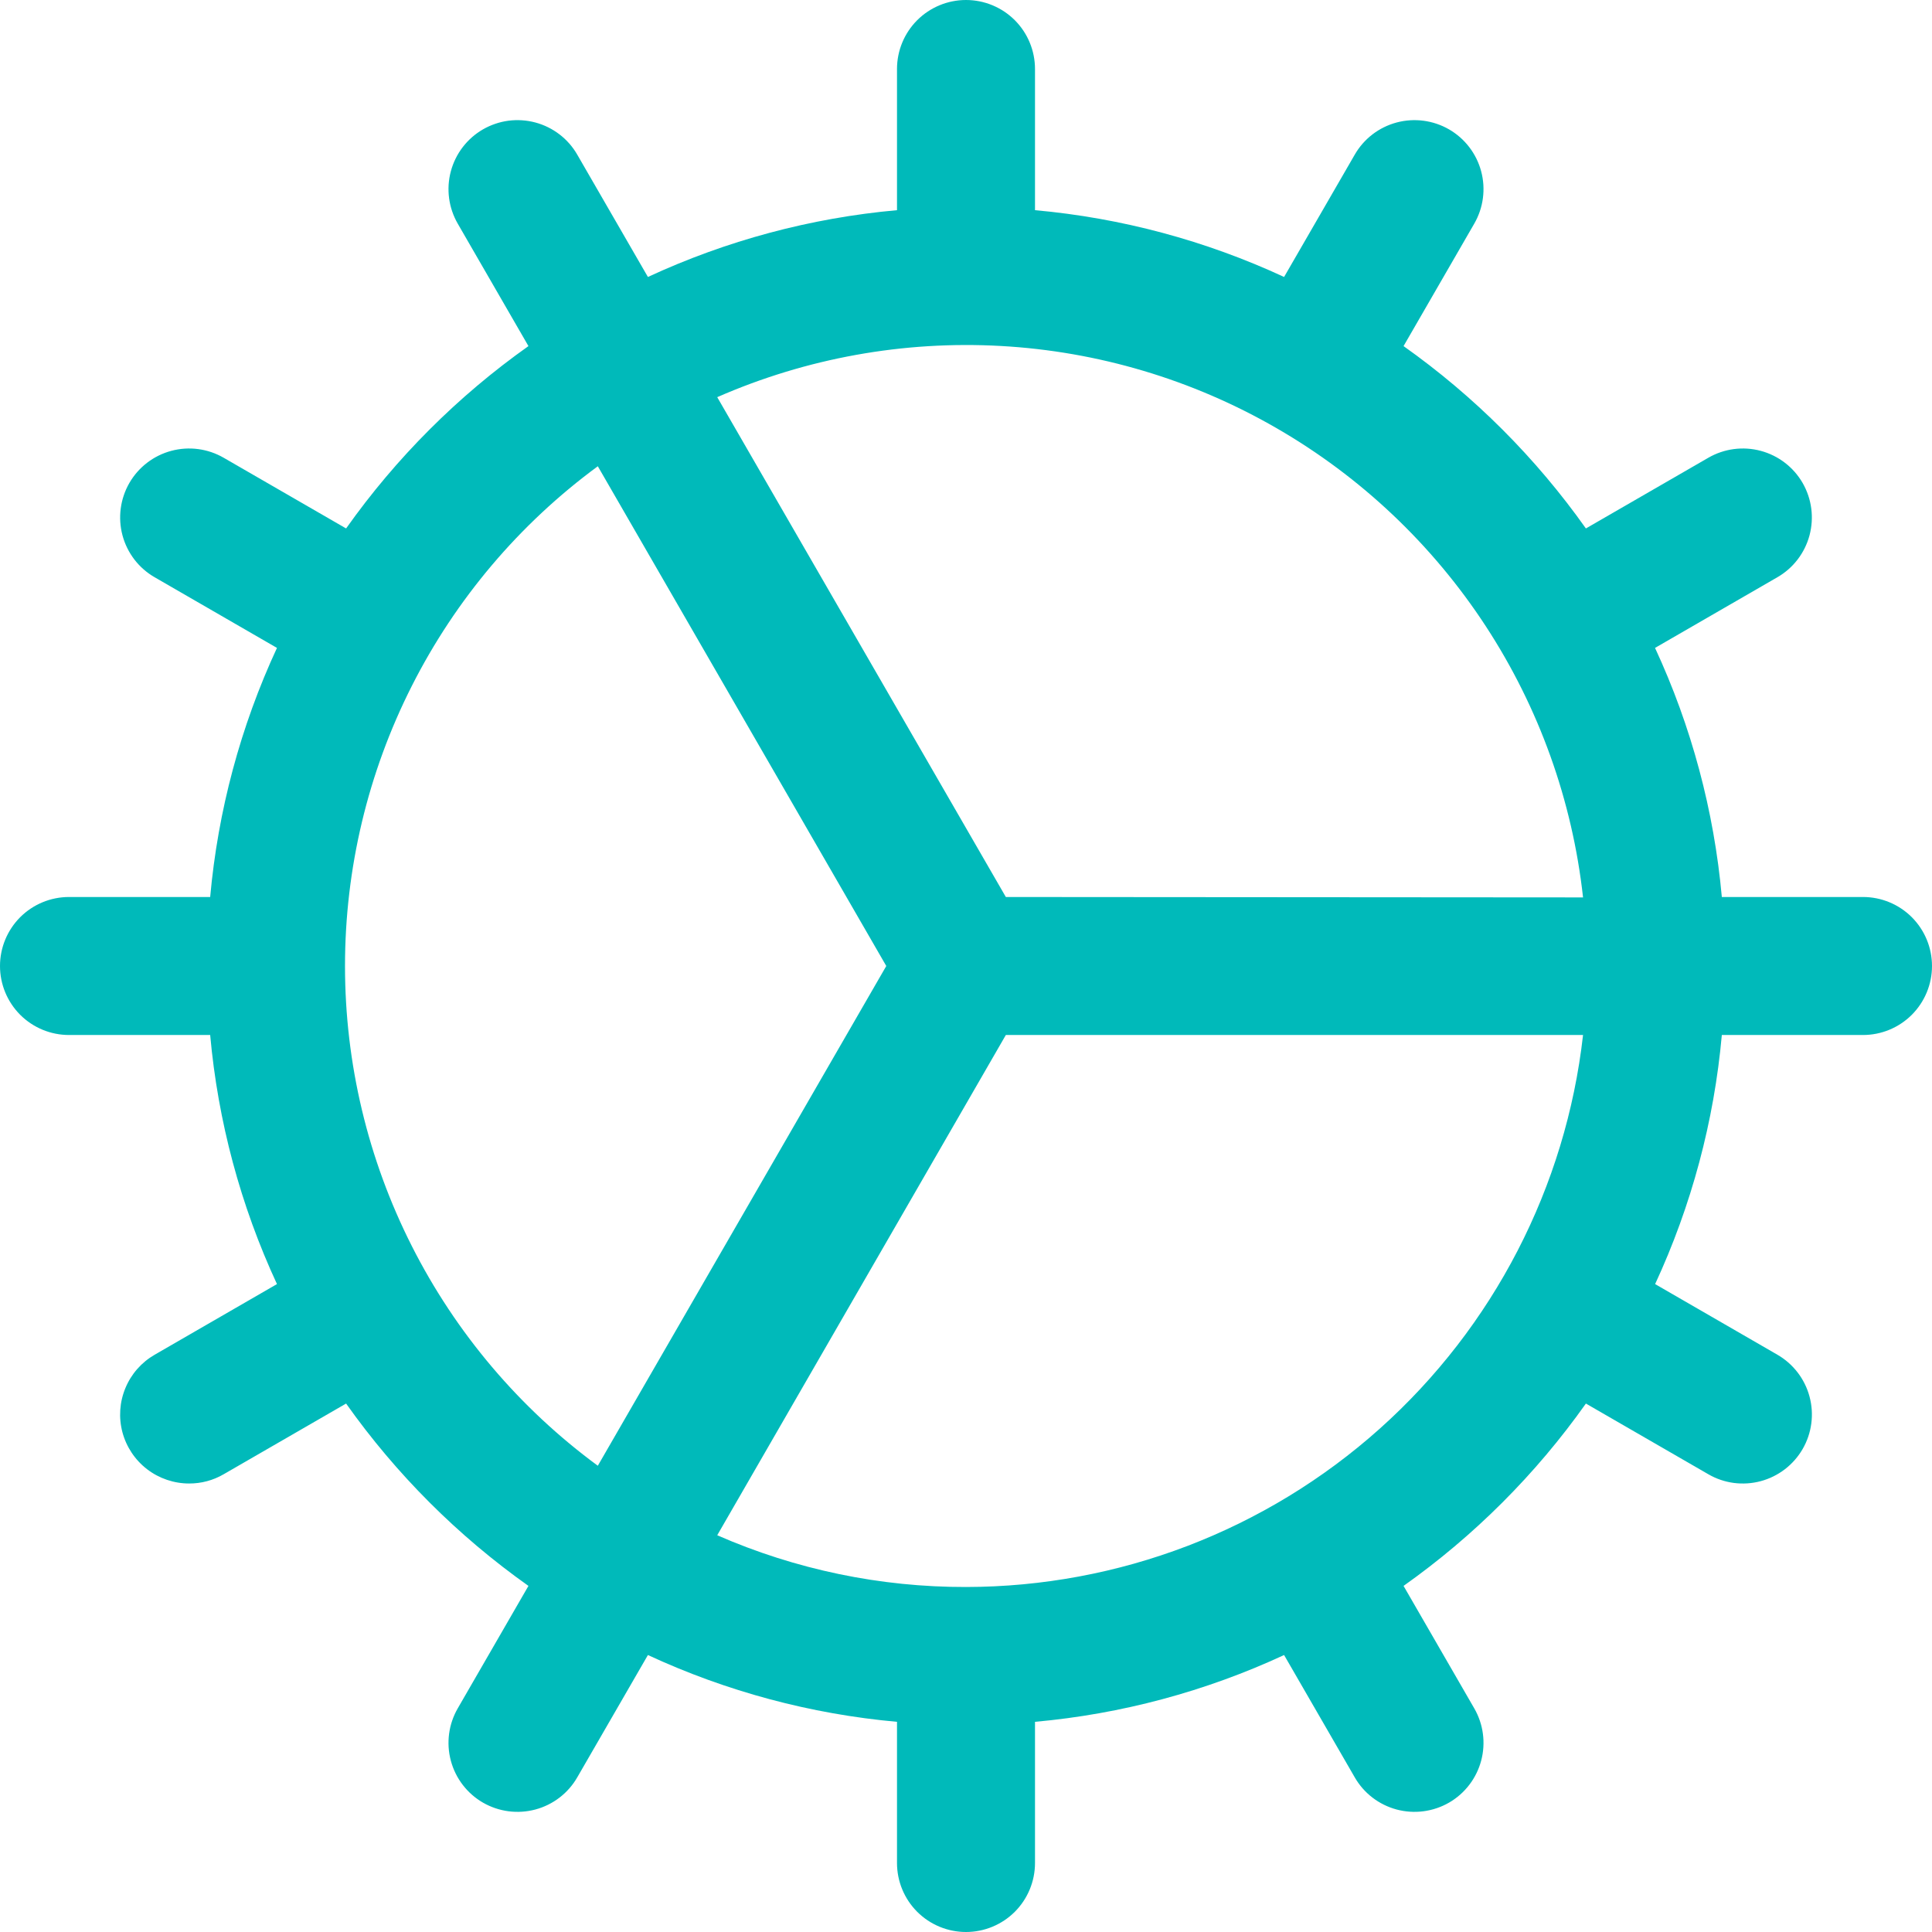 <svg width="36" height="36" viewBox="0 0 42 42" fill="none" xmlns="http://www.w3.org/2000/svg">
<path d="M40.5 19.5H37.431C37.262 17.625 36.771 15.793 35.979 14.085L38.638 12.549C38.983 12.351 39.234 12.023 39.337 11.639C39.44 11.254 39.386 10.845 39.188 10.5C38.989 10.155 38.661 9.904 38.277 9.801C37.892 9.698 37.483 9.752 37.138 9.951L34.476 11.488C33.388 9.952 32.048 8.612 30.512 7.524L32.049 4.862C32.248 4.517 32.302 4.108 32.199 3.723C32.096 3.339 31.845 3.011 31.5 2.812C31.155 2.614 30.746 2.56 30.361 2.663C29.977 2.766 29.649 3.017 29.451 3.362L27.915 6.021C26.207 5.229 24.375 4.738 22.5 4.569V1.5C22.5 1.102 22.342 0.721 22.061 0.439C21.779 0.158 21.398 0 21 0C20.602 0 20.221 0.158 19.939 0.439C19.658 0.721 19.5 1.102 19.5 1.5V4.569C17.625 4.738 15.793 5.229 14.085 6.021L12.549 3.362C12.451 3.191 12.32 3.042 12.164 2.922C12.007 2.802 11.829 2.714 11.639 2.663C11.448 2.612 11.25 2.599 11.054 2.624C10.859 2.65 10.671 2.714 10.5 2.812C10.155 3.011 9.904 3.339 9.801 3.723C9.698 4.108 9.752 4.517 9.951 4.862L11.488 7.524C9.952 8.612 8.612 9.952 7.524 11.488L4.862 9.951C4.517 9.752 4.108 9.698 3.723 9.801C3.339 9.904 3.011 10.155 2.812 10.5C2.614 10.845 2.56 11.254 2.663 11.639C2.766 12.023 3.017 12.351 3.362 12.549L6.021 14.085C5.229 15.793 4.738 17.625 4.569 19.5H1.5C1.102 19.5 0.721 19.658 0.439 19.939C0.158 20.221 0 20.602 0 21C0 21.398 0.158 21.779 0.439 22.061C0.721 22.342 1.102 22.5 1.5 22.5H4.569C4.738 24.375 5.229 26.207 6.021 27.915L3.362 29.451C3.076 29.616 2.852 29.87 2.726 30.176C2.599 30.481 2.577 30.819 2.662 31.138C2.748 31.457 2.936 31.739 3.198 31.94C3.46 32.141 3.782 32.25 4.112 32.25C4.375 32.251 4.634 32.182 4.862 32.049L7.524 30.512C8.612 32.048 9.952 33.388 11.488 34.476L9.951 37.138C9.752 37.483 9.698 37.892 9.801 38.277C9.904 38.661 10.155 38.989 10.5 39.188C10.845 39.386 11.254 39.44 11.639 39.337C12.023 39.234 12.351 38.983 12.549 38.638L14.085 35.979C15.793 36.771 17.625 37.262 19.5 37.431V40.5C19.5 40.898 19.658 41.279 19.939 41.561C20.221 41.842 20.602 42 21 42C21.398 42 21.779 41.842 22.061 41.561C22.342 41.279 22.5 40.898 22.5 40.5V37.431C24.375 37.262 26.207 36.771 27.915 35.979L29.451 38.638C29.649 38.983 29.977 39.234 30.361 39.337C30.746 39.44 31.155 39.386 31.5 39.188C31.845 38.989 32.096 38.661 32.199 38.277C32.302 37.892 32.248 37.483 32.049 37.138L30.512 34.476C32.048 33.388 33.388 32.048 34.476 30.512L37.138 32.049C37.309 32.148 37.497 32.212 37.693 32.238C37.888 32.263 38.086 32.25 38.277 32.199C38.467 32.148 38.645 32.06 38.802 31.94C38.958 31.82 39.089 31.671 39.188 31.5C39.387 31.156 39.441 30.746 39.338 30.362C39.236 29.978 38.984 29.65 38.64 29.451L35.981 27.915C36.772 26.207 37.263 24.375 37.431 22.5H40.5C40.898 22.5 41.279 22.342 41.561 22.061C41.842 21.779 42 21.398 42 21C42 20.602 41.842 20.221 41.561 19.939C41.279 19.658 40.898 19.5 40.5 19.5ZM12.996 31.864C11.292 30.611 9.907 28.975 8.952 27.087C7.997 25.2 7.5 23.115 7.5 21C7.5 18.885 7.997 16.8 8.952 14.913C9.907 13.025 11.292 11.389 12.996 10.136L19.267 21L12.996 31.864ZM21 34.5C19.139 34.504 17.297 34.121 15.592 33.375L21.866 22.5H34.414C34.042 25.798 32.469 28.845 29.995 31.058C27.521 33.271 24.319 34.496 21 34.5ZM21.866 19.5L15.592 8.634C17.531 7.785 19.641 7.404 21.754 7.521C23.867 7.638 25.923 8.251 27.755 9.31C29.587 10.368 31.144 11.843 32.301 13.615C33.458 15.387 34.182 17.406 34.414 19.509L21.866 19.5Z" fill="#00BABA"/>
</svg>
